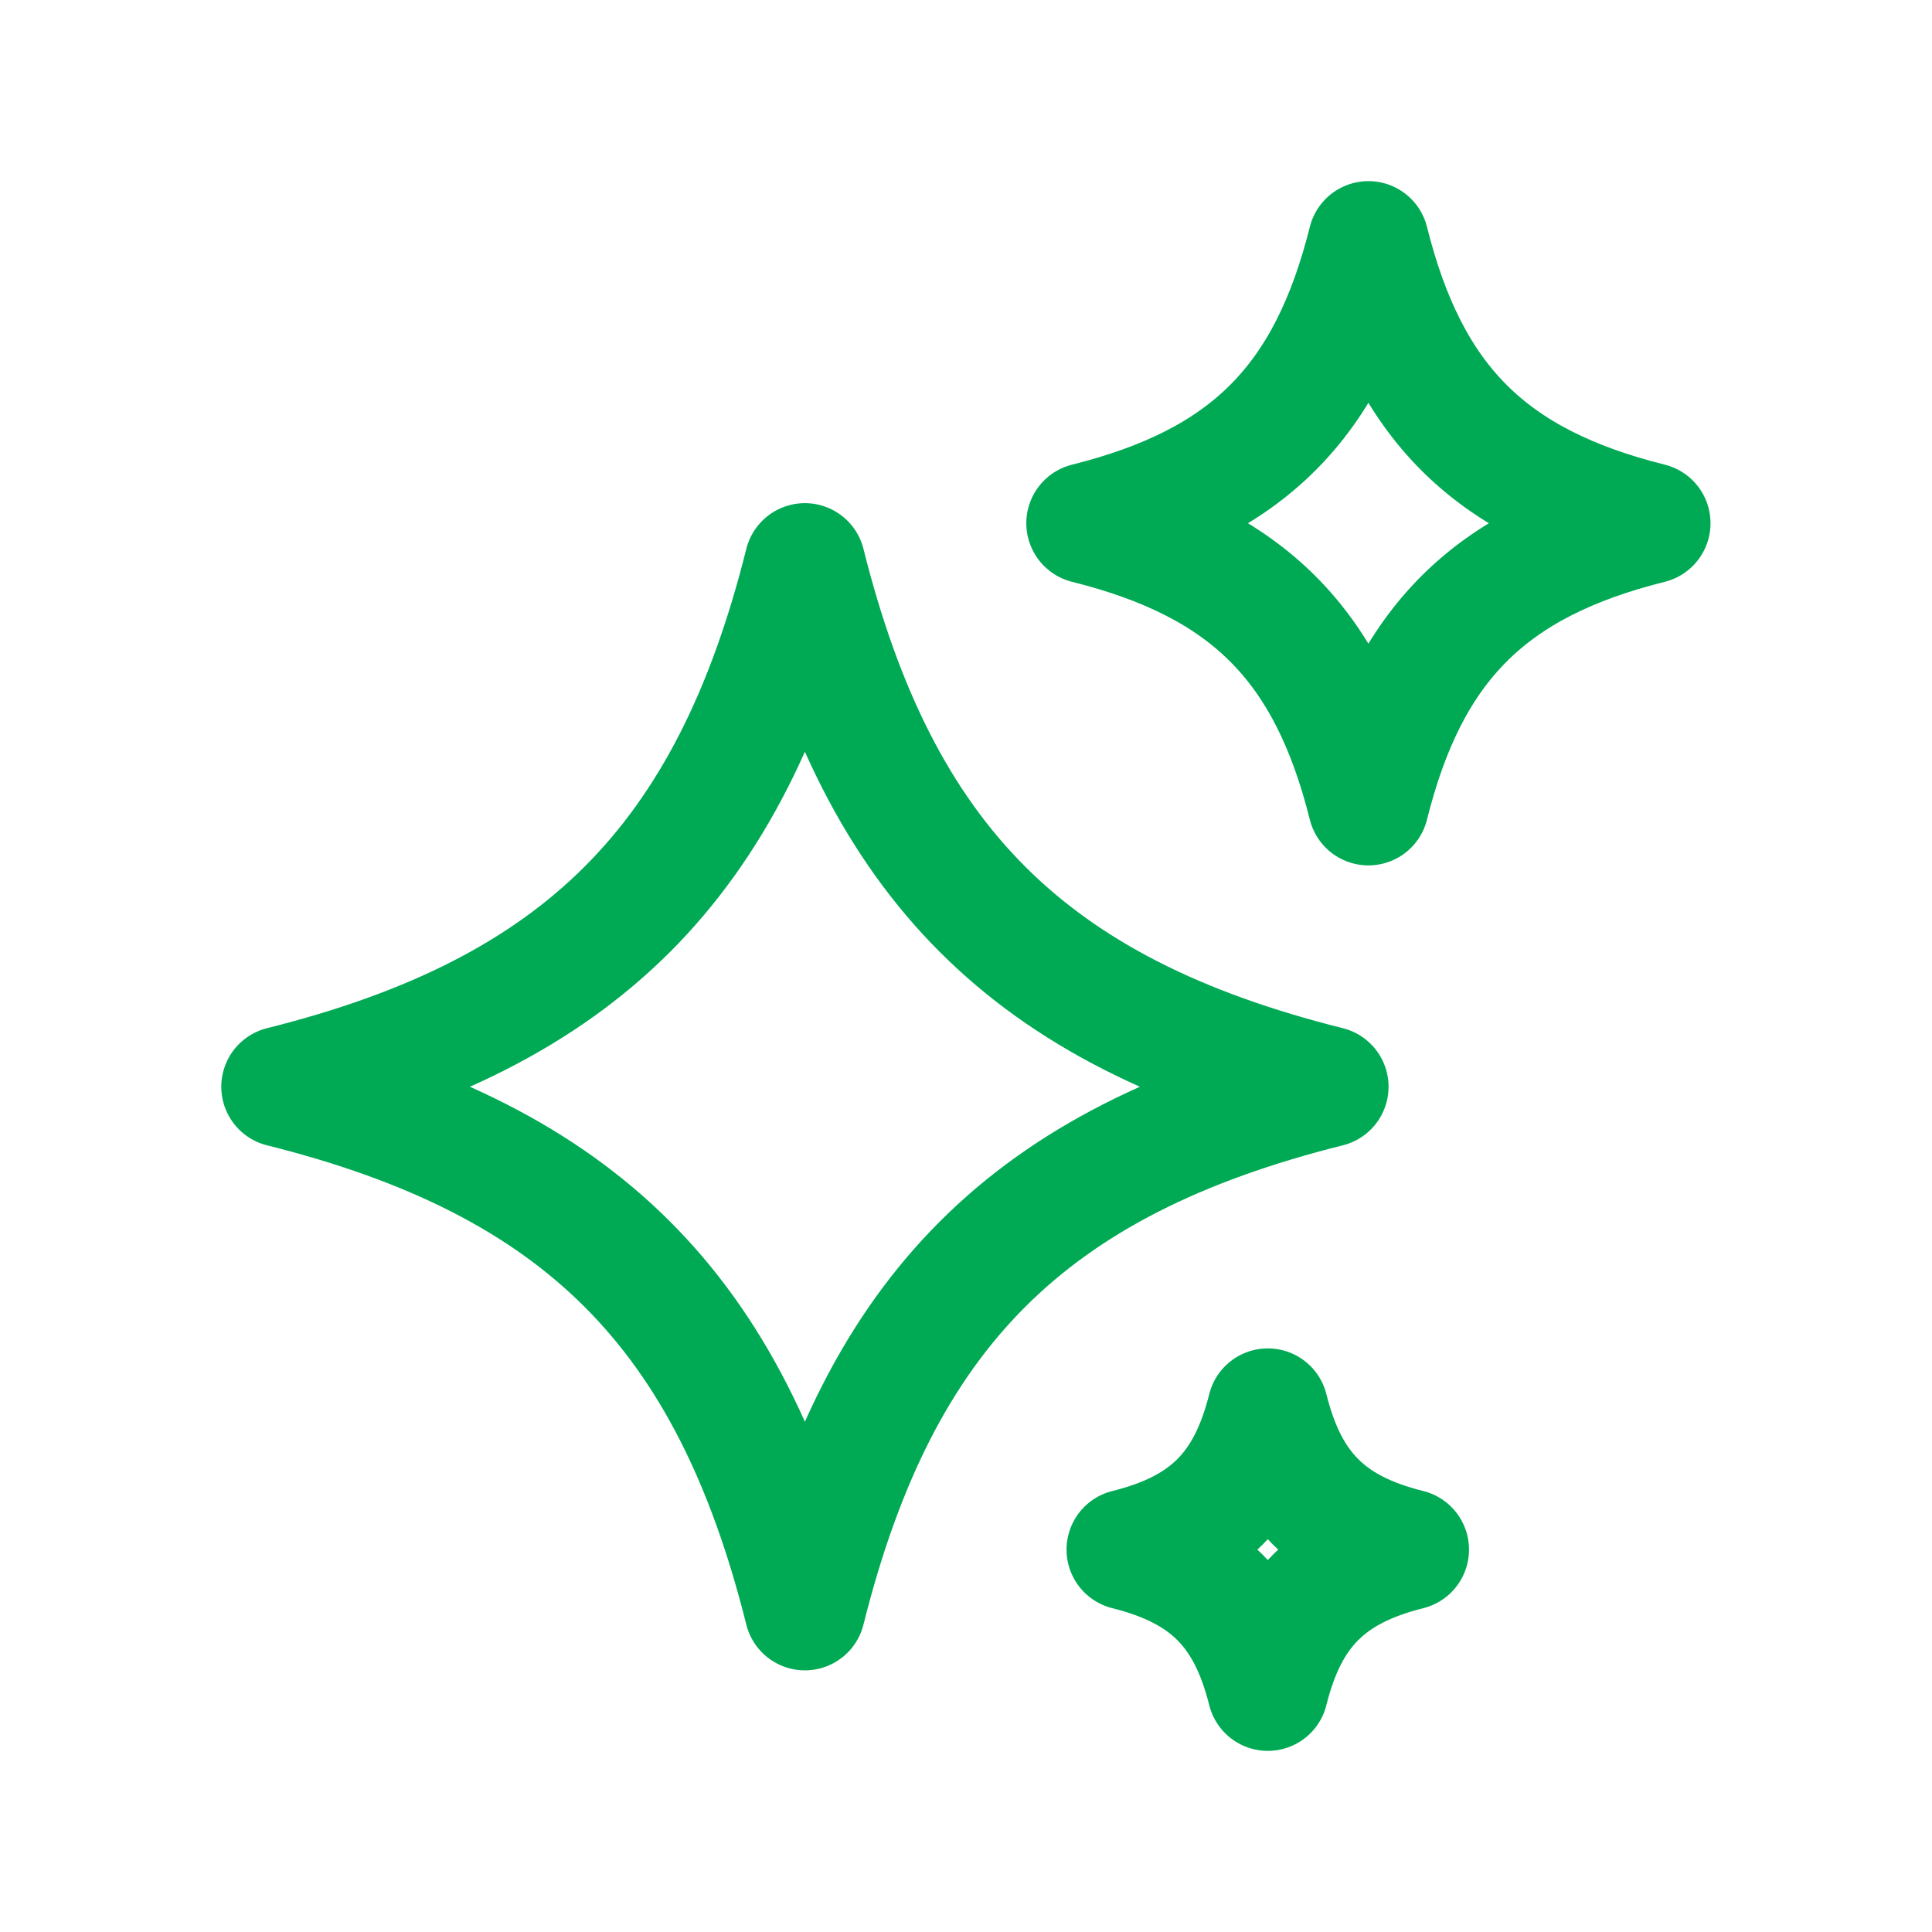 <svg width="28" height="28" viewBox="0 0 28 28" fill="none" xmlns="http://www.w3.org/2000/svg">
<path d="M4.082 15.75C8.415 14.667 10.582 12.5 11.665 8.167C12.749 12.5 14.915 14.667 19.249 15.75C14.915 16.833 12.749 19 11.665 23.333C10.582 19 8.415 16.833 4.082 15.75Z" stroke="#00AA55" stroke-width="1.75" stroke-linejoin="round"/>
<path d="M15.749 7.583C18.082 7 19.249 5.833 19.832 3.5C20.415 5.833 21.582 7 23.915 7.583C21.582 8.167 20.415 9.333 19.832 11.667C19.249 9.333 18.082 8.167 15.749 7.583Z" stroke="#00AA55" stroke-width="1.75" stroke-linejoin="round"/>
<path d="M16.332 22.458C17.499 22.167 18.082 21.583 18.374 20.417C18.665 21.583 19.249 22.167 20.415 22.458C19.249 22.75 18.665 23.333 18.374 24.5C18.082 23.333 17.499 22.75 16.332 22.458Z" stroke="#00AA55" stroke-width="1.75" stroke-linejoin="round"/>
</svg>
